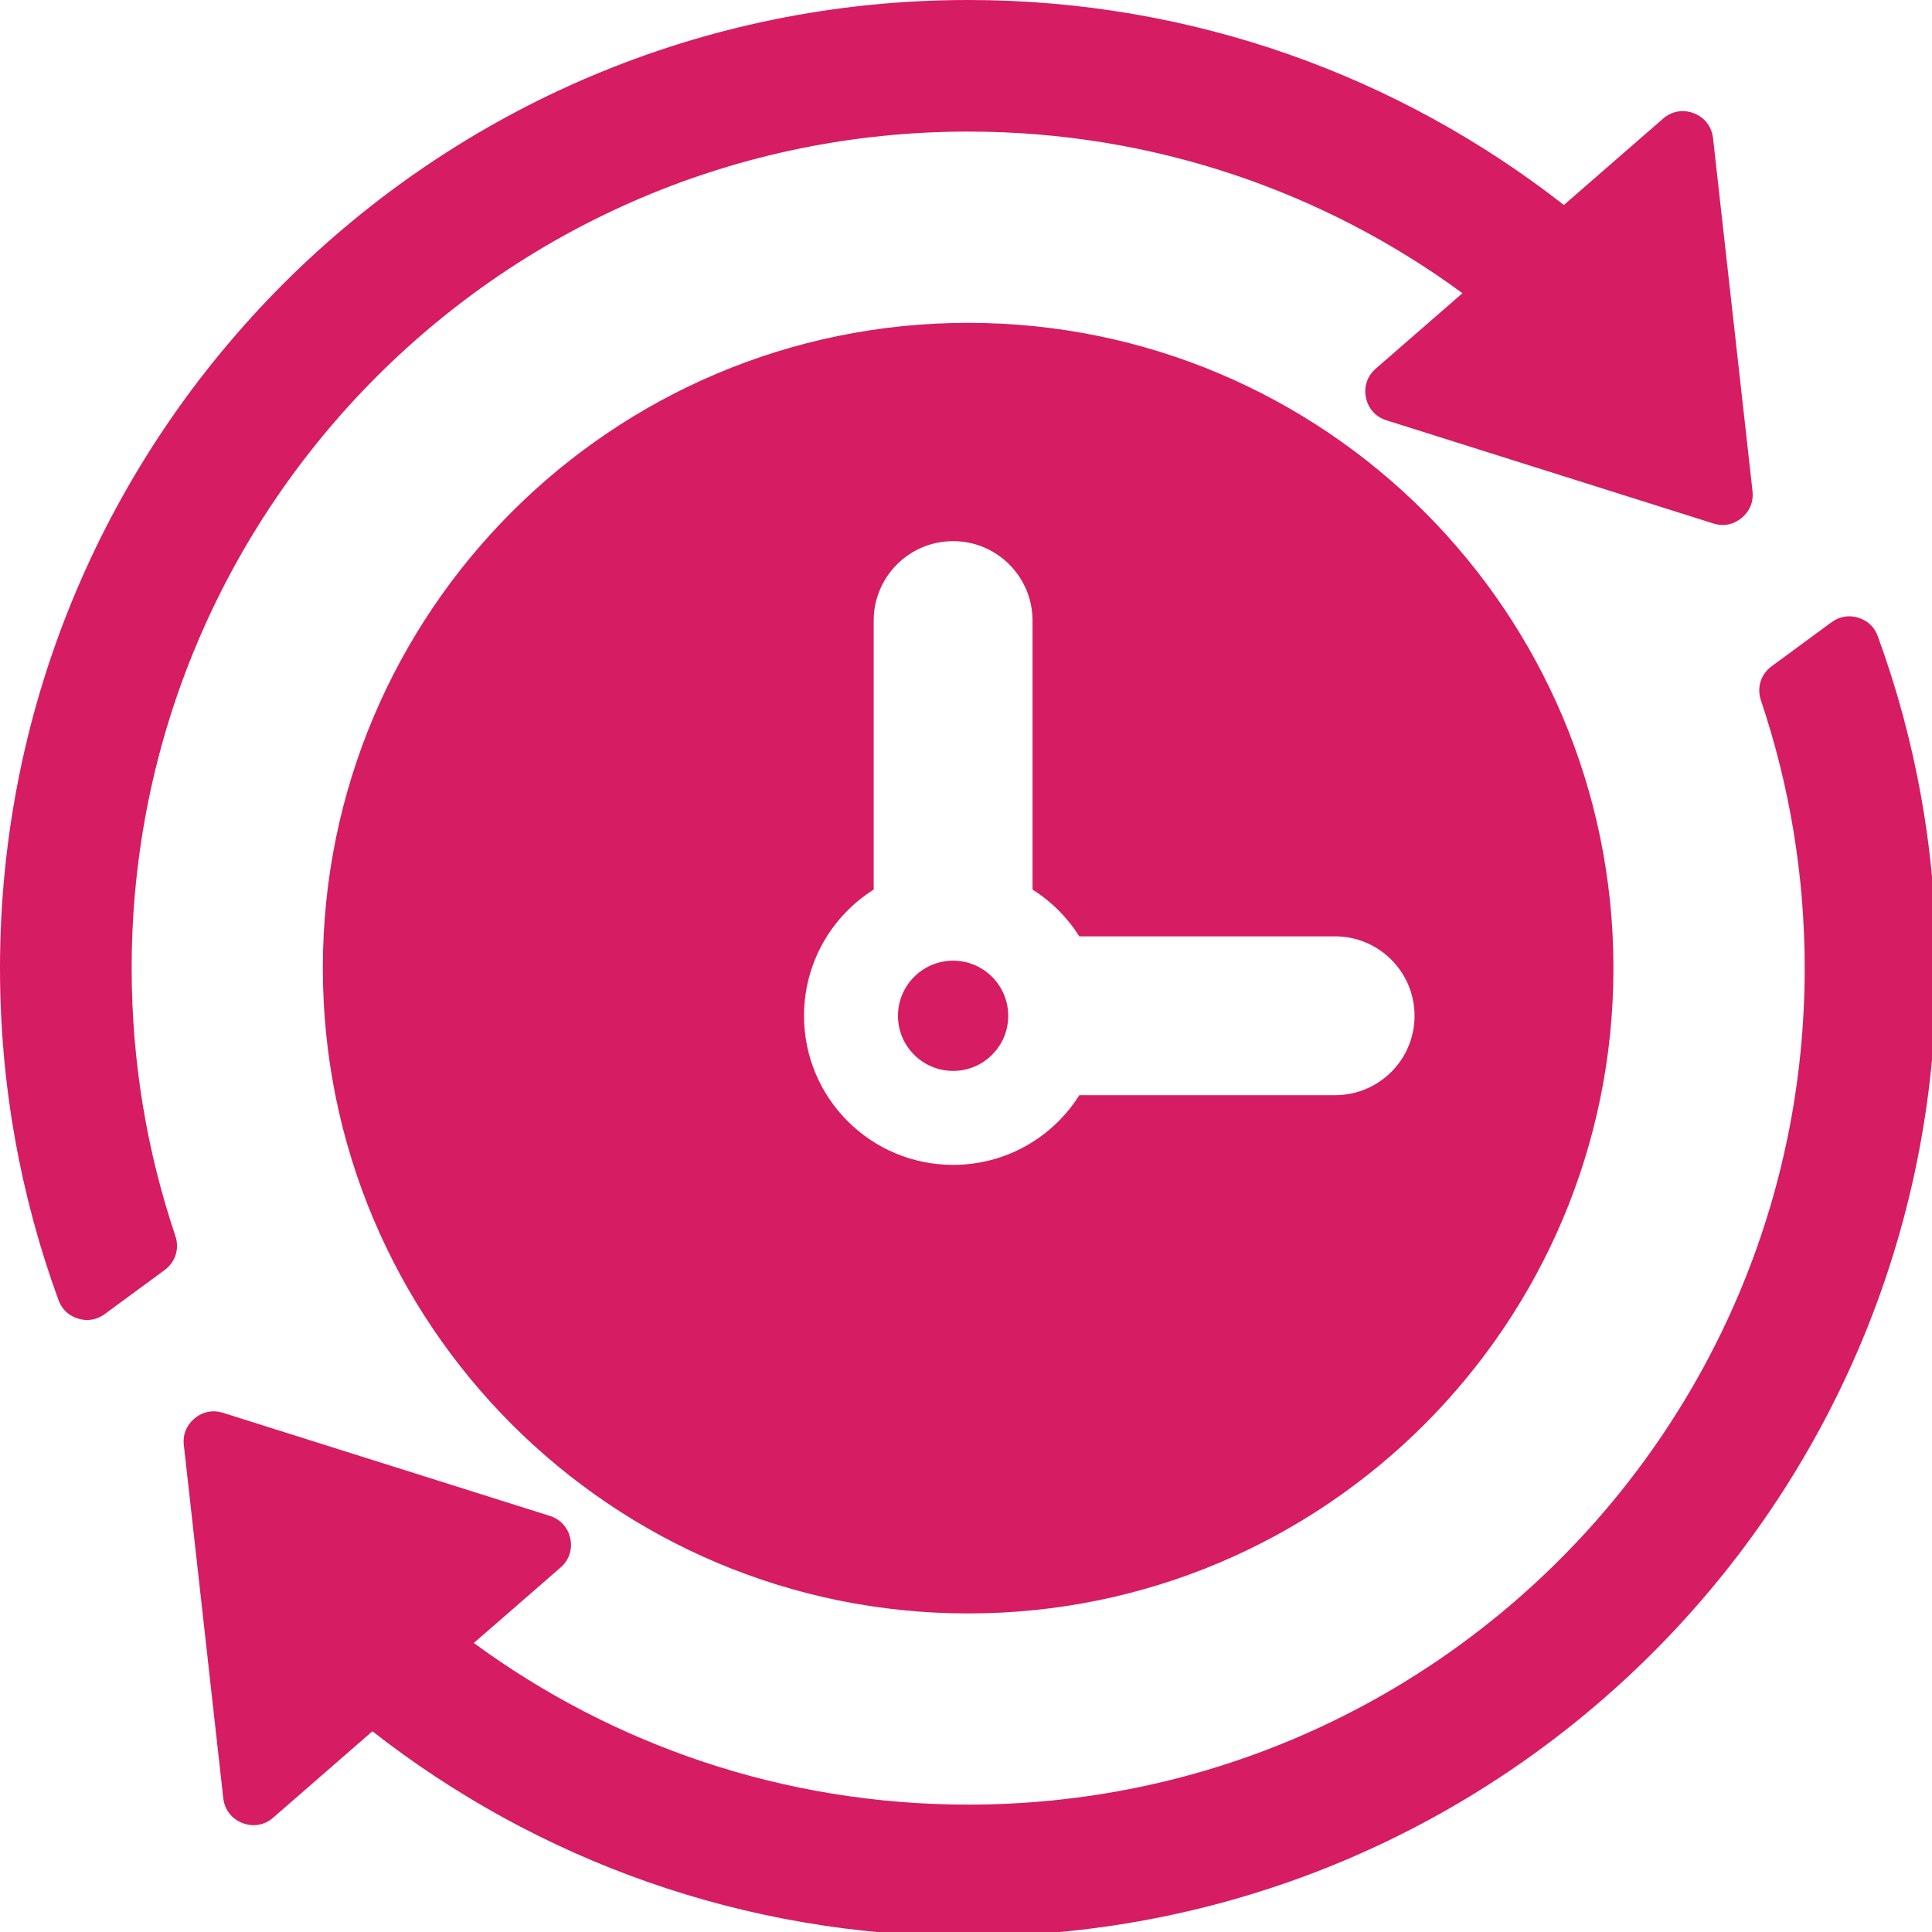 <svg version="1.0" preserveAspectRatio="xMidYMid meet" height="500" viewBox="0 0 375 375" zoomAndPan="magnify" width="500" xmlns:xlink="http://www.w3.org/1999/xlink" xmlns="http://www.w3.org/2000/svg"><path fill-rule="evenodd" fill-opacity="1" d="M 364.48 123.496 C 371.828 143.586 375.832 165.289 375.832 187.926 C 375.832 291.703 291.703 375.832 187.926 375.832 C 144.316 375.832 104.168 360.969 72.285 336.039 L 53.027 352.805 C 51.348 354.281 49.125 354.656 47.035 353.84 C 44.965 353.027 43.59 351.262 43.336 349.023 L 35.684 280.488 C 35.445 278.449 36.211 276.602 37.789 275.293 C 39.367 273.988 41.336 273.613 43.285 274.227 L 106.715 294.23 C 108.801 294.891 110.262 296.504 110.703 298.641 C 111.141 300.781 110.445 302.832 108.801 304.258 L 91.969 318.902 C 118.863 338.637 152.02 350.277 187.926 350.277 C 277.586 350.277 350.293 277.586 350.293 187.926 C 350.293 169.734 347.289 152.258 341.793 135.934 C 340.961 133.473 341.777 130.859 343.863 129.332 L 355.488 120.781 C 357.031 119.645 358.848 119.34 360.66 119.883 C 362.496 120.441 363.836 121.695 364.48 123.496 Z M 187.926 0 C 231.531 0 271.664 14.863 303.547 39.789 L 322.805 23.027 C 324.504 21.551 326.707 21.176 328.797 21.992 C 330.883 22.805 332.238 24.57 332.496 26.809 L 340.164 95.344 C 340.383 97.383 339.637 99.23 338.043 100.539 C 336.465 101.844 334.512 102.219 332.562 101.605 L 269.117 81.582 C 267.031 80.938 265.59 79.328 265.129 77.188 C 264.688 75.051 265.383 72.996 267.031 71.555 L 283.863 56.91 C 256.984 37.195 223.812 25.539 187.926 25.539 C 98.246 25.539 25.555 98.246 25.555 187.926 C 25.555 206.098 28.539 223.574 34.039 239.898 C 34.871 242.359 34.055 244.953 31.969 246.5 L 20.344 255.051 C 18.801 256.188 16.984 256.492 15.168 255.949 C 13.336 255.391 11.996 254.133 11.352 252.336 C 4.004 232.246 0 210.543 0 187.926 C 0 84.129 84.129 0 187.926 0 Z M 187.926 62.664 C 257.086 62.664 313.168 118.746 313.168 187.906 C 313.168 257.086 257.086 313.168 187.926 313.168 C 118.746 313.168 62.664 257.086 62.664 187.906 C 62.664 118.746 118.746 62.664 187.926 62.664 Z M 200.414 172.668 C 204.078 174.977 207.184 178.082 209.492 181.746 L 259.141 181.746 C 267.66 181.746 274.566 188.652 274.566 197.172 C 274.566 205.672 267.66 212.578 259.141 212.578 L 209.492 212.578 C 204.383 220.707 195.324 226.102 185.004 226.102 C 169.02 226.102 156.059 213.156 156.059 197.172 C 156.059 186.855 161.453 177.793 169.582 172.668 L 169.582 120.457 C 169.582 111.941 176.488 105.035 185.004 105.035 C 193.508 105.035 200.414 111.941 200.414 120.457 Z M 185.004 186.465 C 190.91 186.465 195.695 191.266 195.695 197.172 C 195.695 203.078 190.91 207.863 185.004 207.863 C 179.102 207.863 174.297 203.078 174.297 197.172 C 174.297 191.266 179.102 186.465 185.004 186.465 Z M 185.004 186.465" fill="#d61c62"></path></svg>